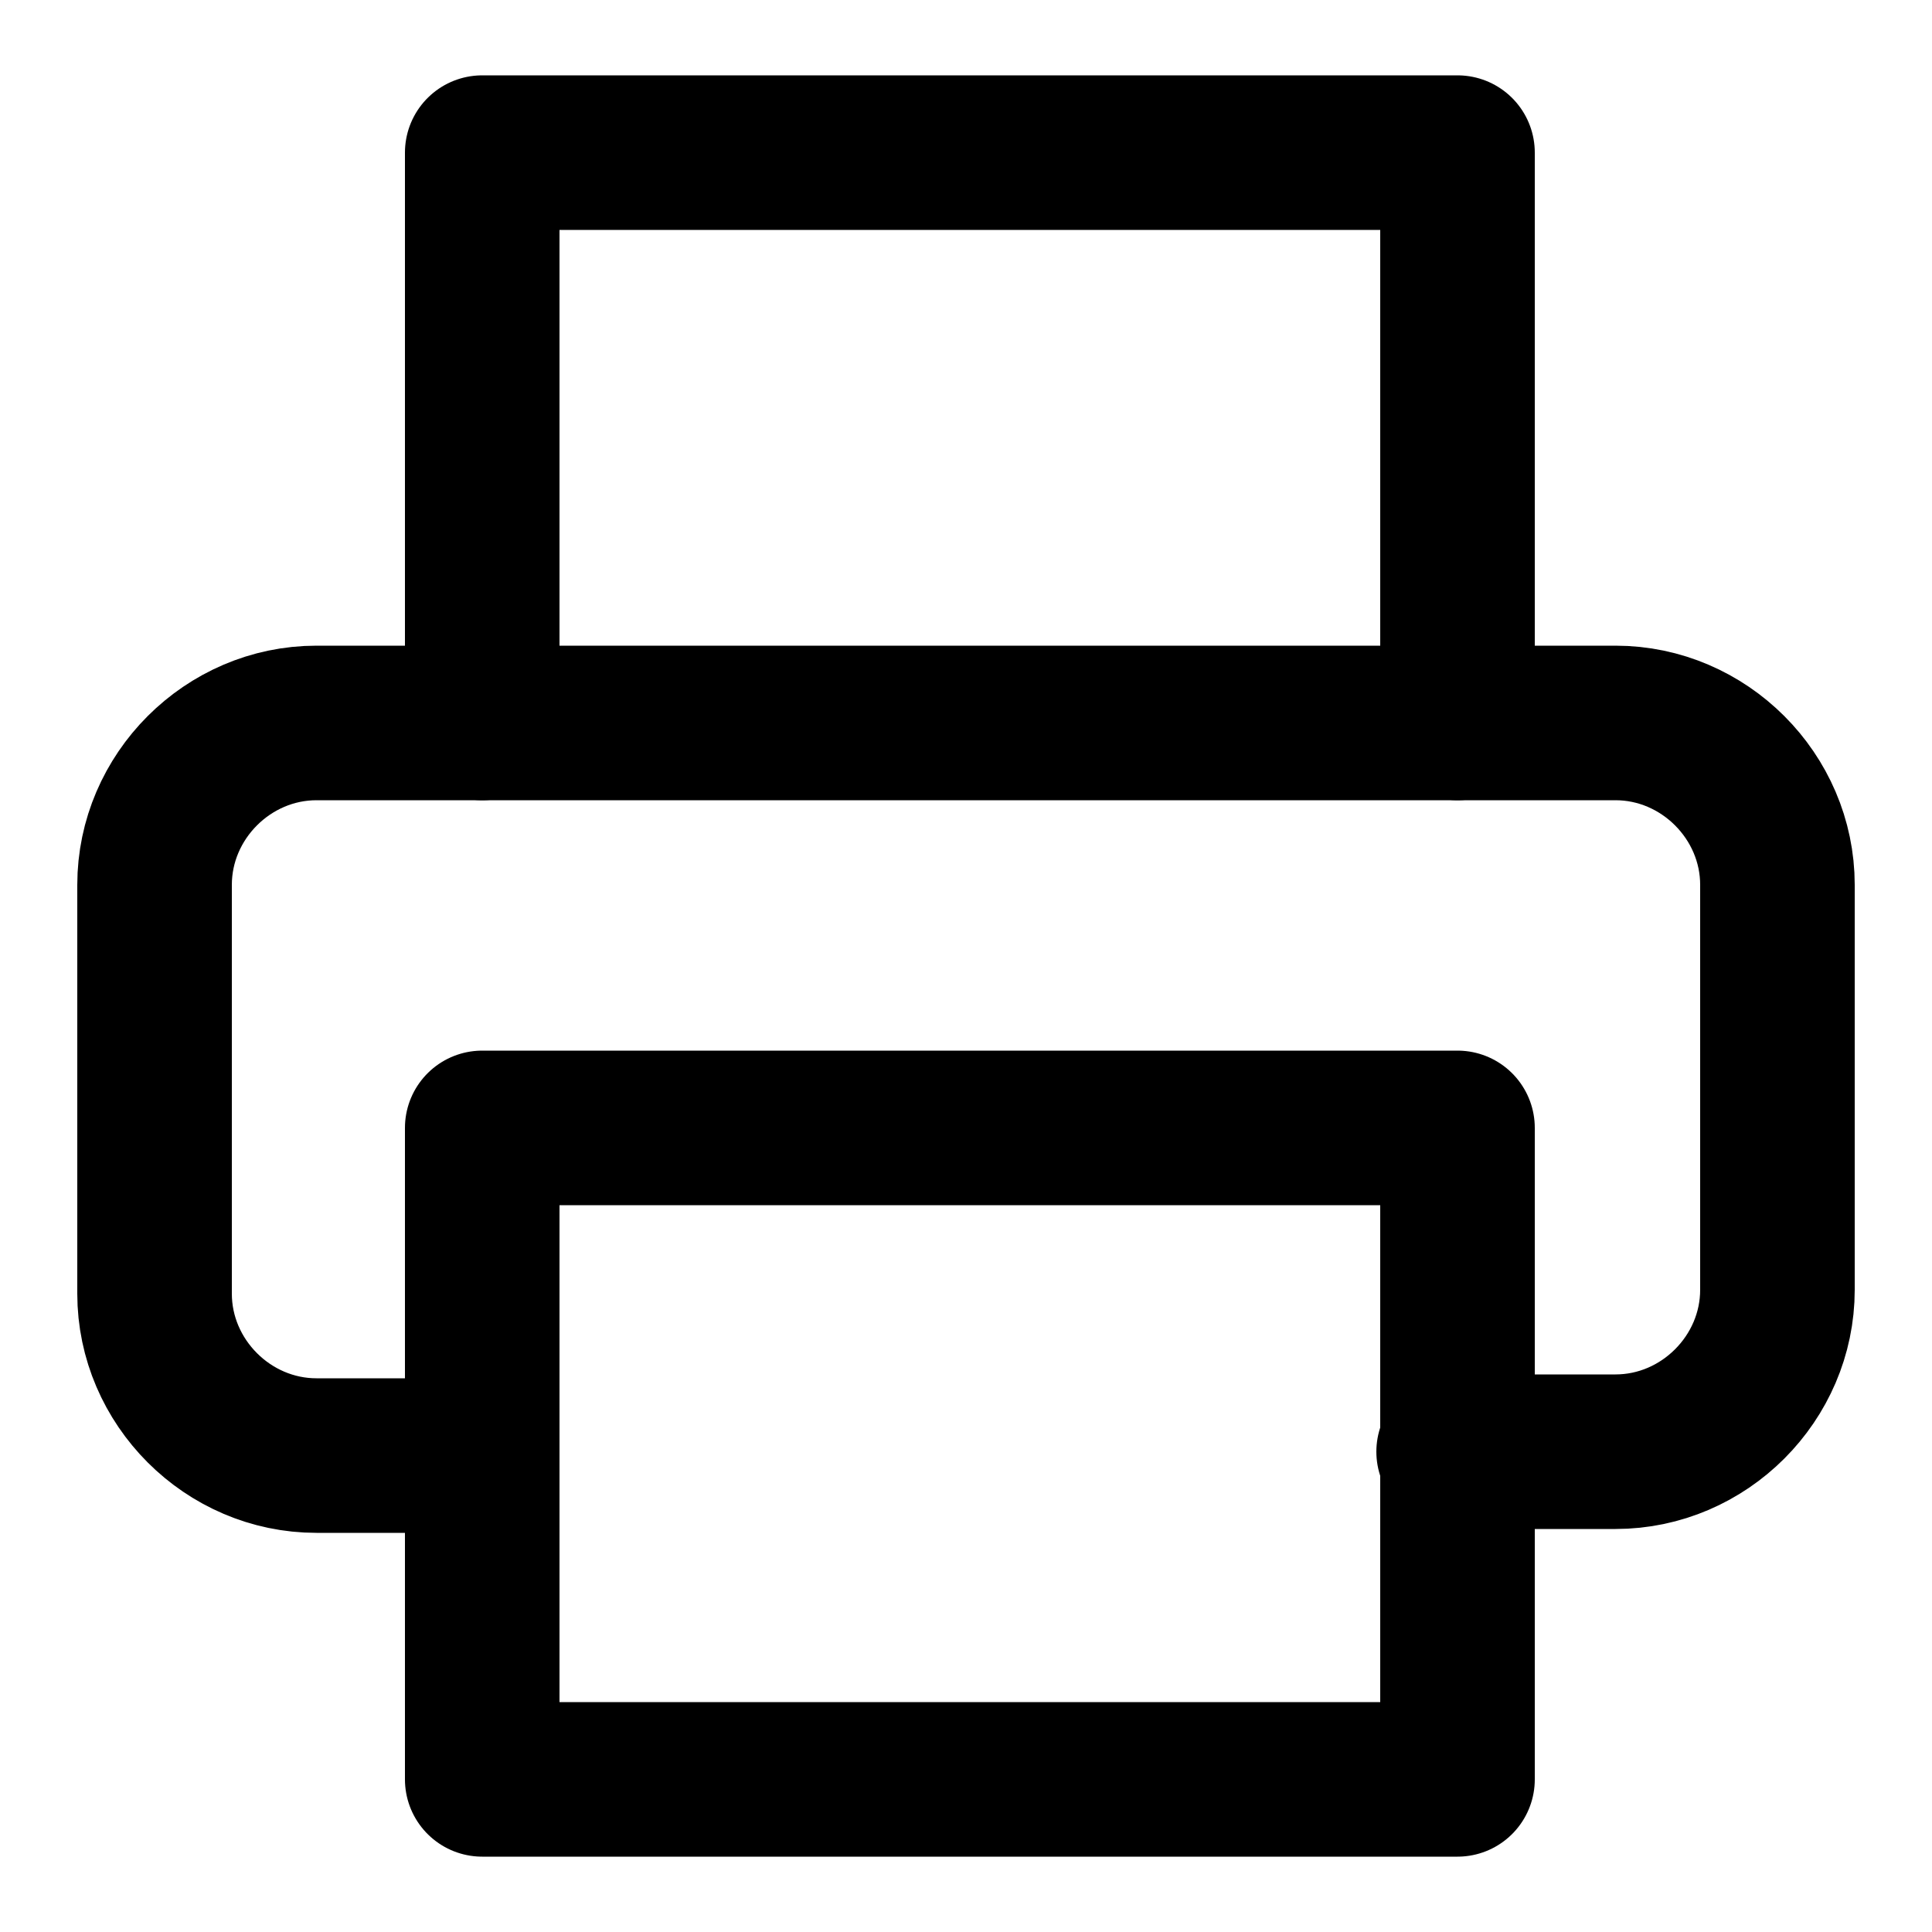 <?xml version="1.0" encoding="utf-8"?>
<!-- Generator: Adobe Illustrator 26.5.0, SVG Export Plug-In . SVG Version: 6.00 Build 0)  -->
<svg version="1.1" id="icon" xmlns="http://www.w3.org/2000/svg" xmlns:xlink="http://www.w3.org/1999/xlink" x="0px" y="0px"
	 viewBox="0 0 50 50" style="enable-background:new 0 0 50 50;" xml:space="preserve">
<style type="text/css">
	.st0{fill:none;stroke:#000000;stroke-width:4;stroke-linecap:round;stroke-linejoin:round;}
</style>
<g id="printer">
	<rect id="bottom" x="12.48" y="29.19" class="st0" width="25.24" height="16.86"/>
	<path id="middle_00000052788529499272729660000013469079027879159974_" class="st0" d="M12.48,37.67H8.19
		C5.9,37.67,4,35.77,4,33.48V22.9c0-2.29,1.9-4.19,4.19-4.19h33.62c2.29,0,4.19,1.9,4.19,4.19v10.48c0,2.29-1.9,4.19-4.19,4.19
		h-4.19"/>
	<polyline id="top" class="st0" points="12.48,18.71 12.48,3.95 37.72,3.95 37.72,18.71 	"/>
</g>
</svg>
